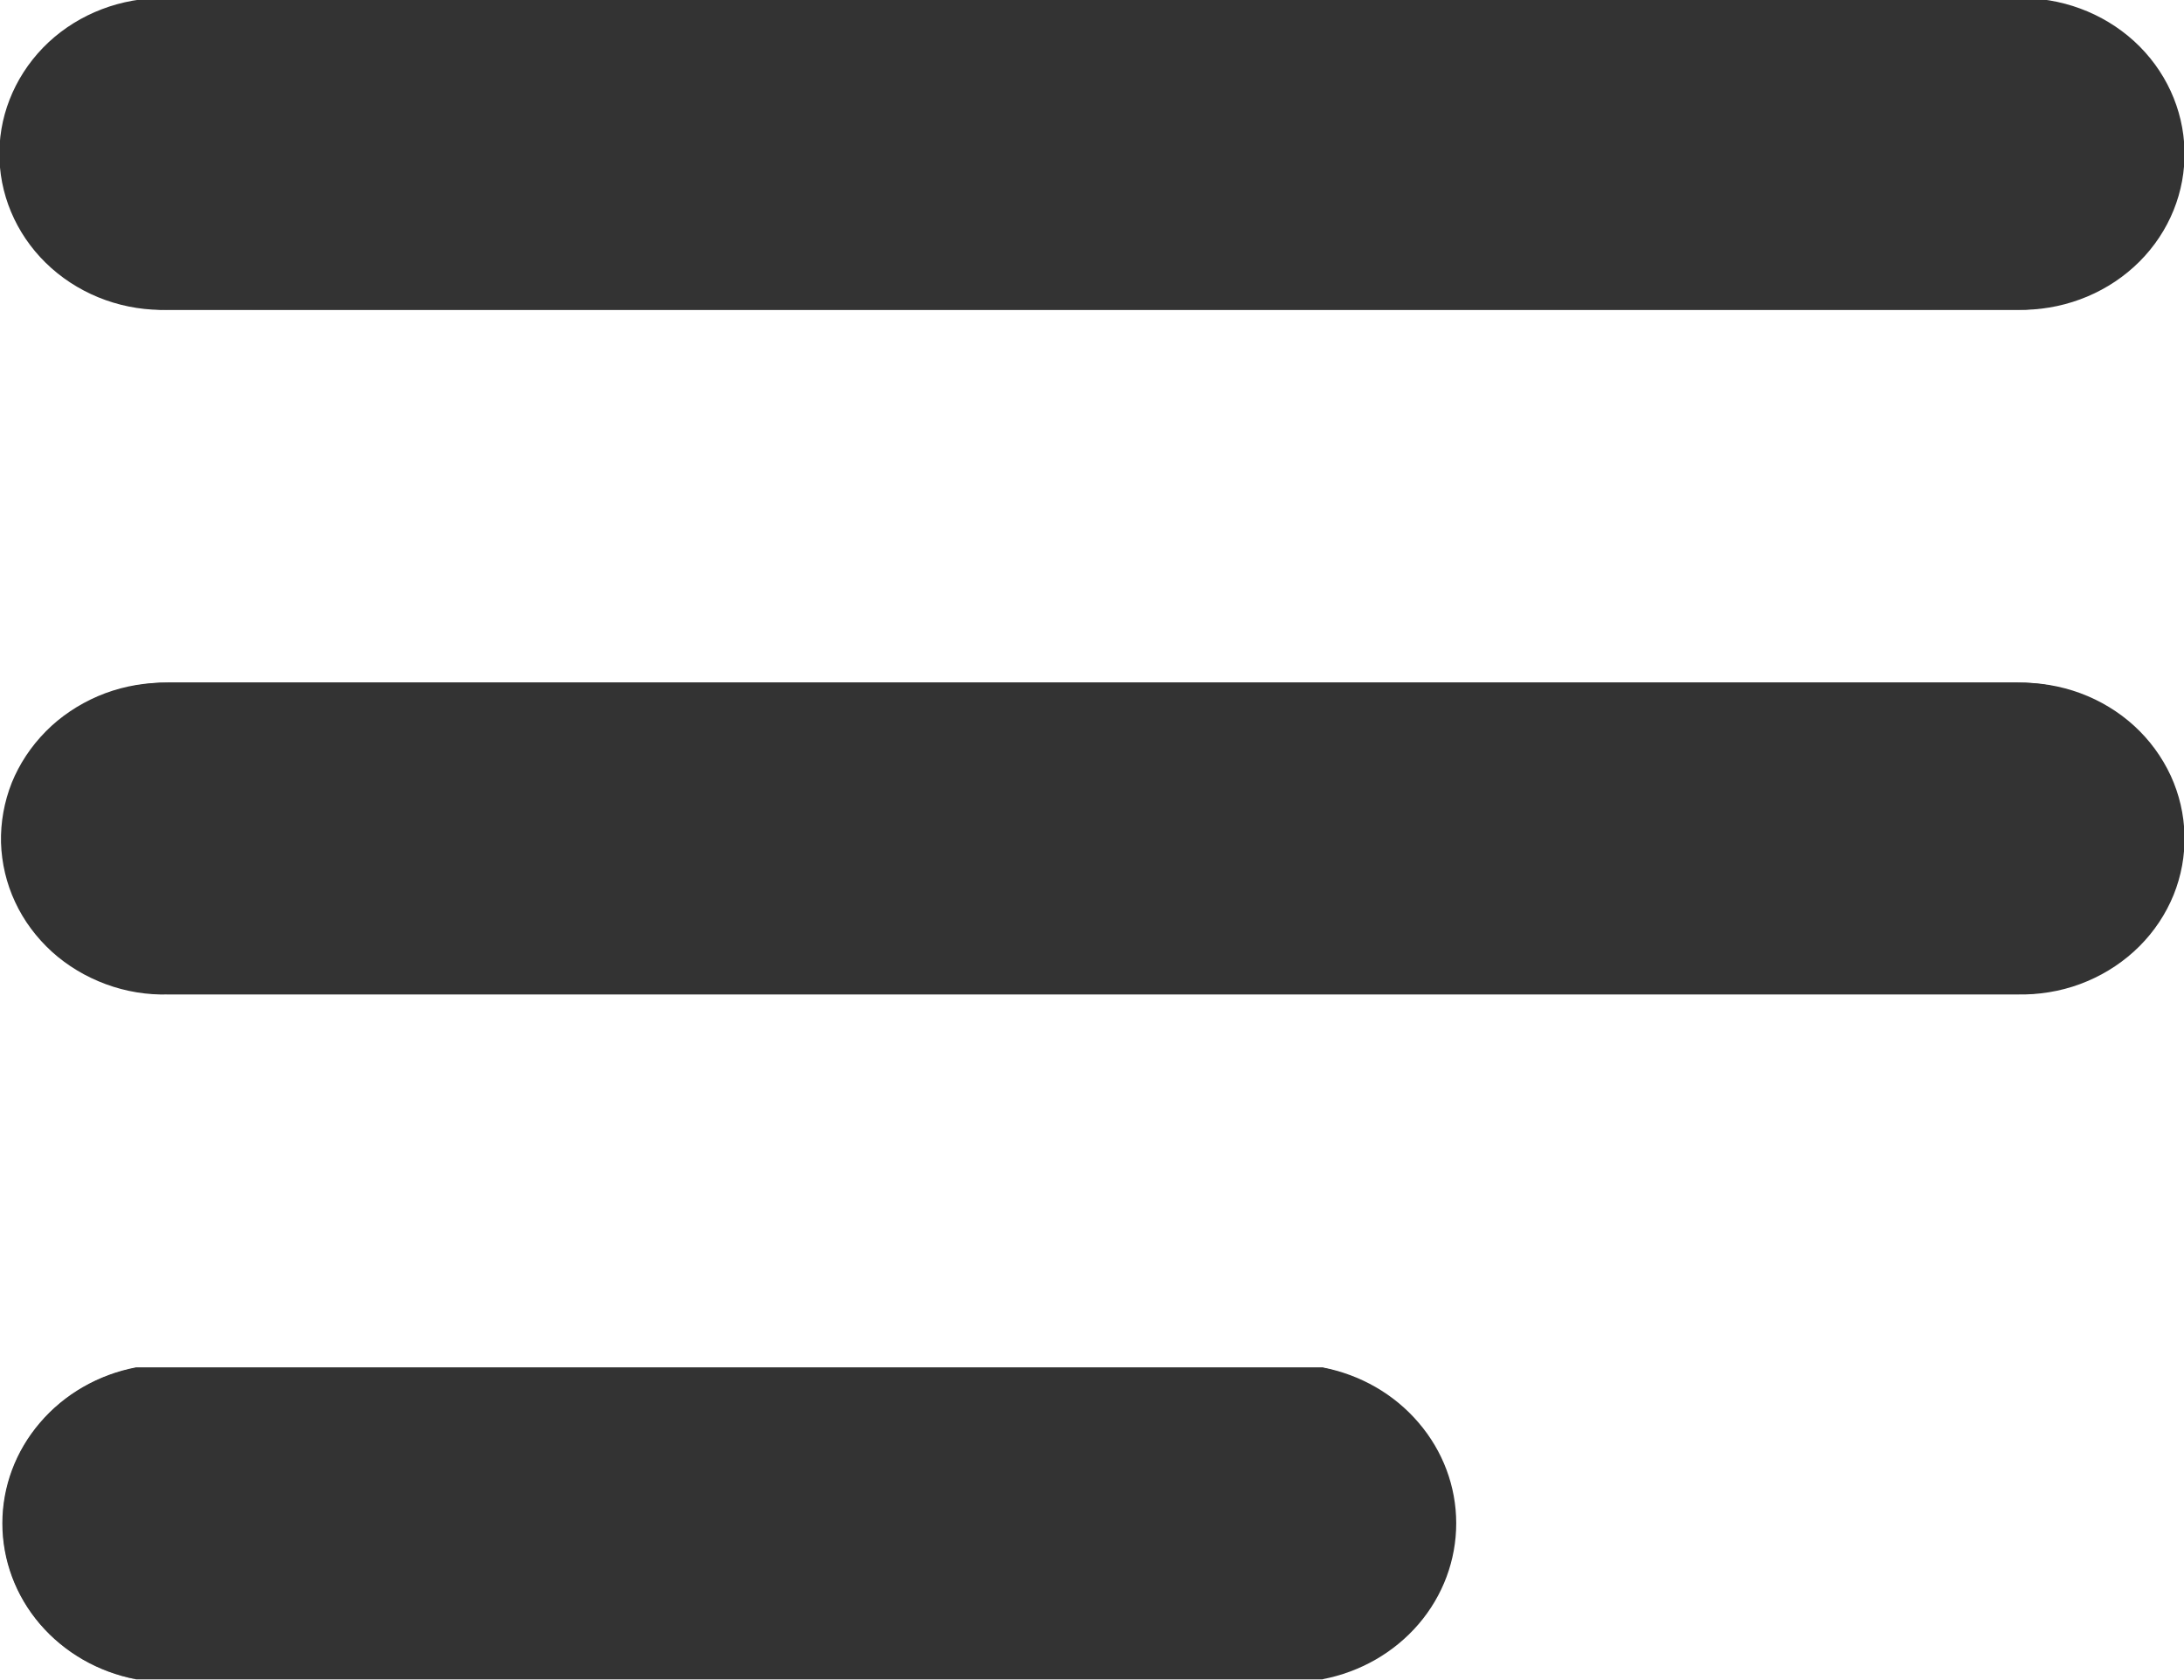 <svg width="13" height="10" viewBox="0 0 13 10" fill="none" xmlns="http://www.w3.org/2000/svg">
<g clip-path="url(#clip0_347_1228)">
<mask id="mask0_347_1228" style="mask-type:luminance" maskUnits="userSpaceOnUse" x="0" y="0" width="13" height="10">
<path d="M12.979 0H0.031V10H12.979V0Z" fill="white"/>
</mask>
<g mask="url(#mask0_347_1228)">
<path d="M12.008 1.844H1.002C0.745 1.844 0.498 1.746 0.316 1.572C0.134 1.398 0.031 1.162 0.031 0.916C0.031 0.67 0.134 0.434 0.316 0.26C0.498 0.086 0.745 -0.012 1.002 -0.012H12.008C12.266 -0.012 12.513 0.086 12.695 0.26C12.877 0.434 12.979 0.67 12.979 0.916C12.979 1.162 12.877 1.398 12.695 1.572C12.513 1.746 12.266 1.844 12.008 1.844Z" fill="#333333"/>
<path d="M12.008 5.918H1.002C0.745 5.918 0.498 5.82 0.316 5.646C0.134 5.472 0.031 5.236 0.031 4.99C0.031 4.744 0.134 4.508 0.316 4.334C0.498 4.16 0.745 4.062 1.002 4.062H12.008C12.266 4.062 12.513 4.16 12.695 4.334C12.877 4.508 12.979 4.744 12.979 4.99C12.979 5.236 12.877 5.472 12.695 5.646C12.513 5.82 12.266 5.918 12.008 5.918Z" fill="#333333"/>
<path d="M7.874 9.996H0.811C0.587 9.953 0.385 9.837 0.24 9.668C0.095 9.499 0.016 9.287 0.016 9.068C0.016 8.85 0.095 8.638 0.24 8.469C0.385 8.3 0.587 8.184 0.811 8.141H7.874C8.13 8.195 8.352 8.344 8.493 8.555C8.634 8.766 8.681 9.022 8.625 9.266C8.586 9.442 8.494 9.603 8.361 9.731C8.227 9.858 8.058 9.946 7.874 9.984" fill="#333333"/>
</g>
<path d="M0.809 9.995C0.585 9.952 0.383 9.836 0.238 9.667C0.093 9.498 0.014 9.286 0.014 9.067C0.014 8.848 0.093 8.637 0.238 8.468C0.383 8.298 0.585 8.182 0.809 8.139H7.872C8.097 8.182 8.299 8.298 8.444 8.468C8.589 8.637 8.668 8.848 8.668 9.067C8.668 9.286 8.589 9.498 8.444 9.667C8.299 9.836 8.097 9.952 7.872 9.995H0.809ZM1.003 5.919C0.876 5.923 0.749 5.902 0.63 5.858C0.511 5.814 0.402 5.749 0.309 5.665C0.217 5.581 0.142 5.481 0.09 5.369C0.038 5.258 0.01 5.138 0.006 5.016C0.003 4.895 0.025 4.773 0.07 4.659C0.116 4.546 0.185 4.442 0.273 4.353C0.36 4.265 0.466 4.194 0.582 4.144C0.699 4.094 0.824 4.067 0.952 4.064H12.009C12.137 4.061 12.264 4.082 12.383 4.126C12.502 4.17 12.611 4.236 12.703 4.32C12.795 4.404 12.869 4.505 12.921 4.617C12.972 4.728 13 4.848 13.003 4.97C13.006 5.092 12.984 5.213 12.938 5.327C12.892 5.44 12.823 5.544 12.735 5.632C12.647 5.72 12.541 5.791 12.425 5.84C12.308 5.89 12.182 5.916 12.055 5.919H1.003ZM1.003 1.844C0.746 1.853 0.495 1.764 0.306 1.596C0.118 1.429 0.006 1.196 -0.003 0.95C-0.013 0.704 0.081 0.465 0.256 0.284C0.431 0.104 0.675 -0.002 0.932 -0.011H12.009C12.267 -0.017 12.516 0.075 12.703 0.245C12.889 0.415 12.997 0.649 13.003 0.895C13.009 1.141 12.913 1.379 12.735 1.557C12.557 1.735 12.312 1.838 12.055 1.844H1.003Z" fill="#333333"/>
</g>
<defs>
<clipPath id="clip0_347_1228">
<rect width="13" height="10" fill="white"/>
</clipPath>
</defs>
</svg>
